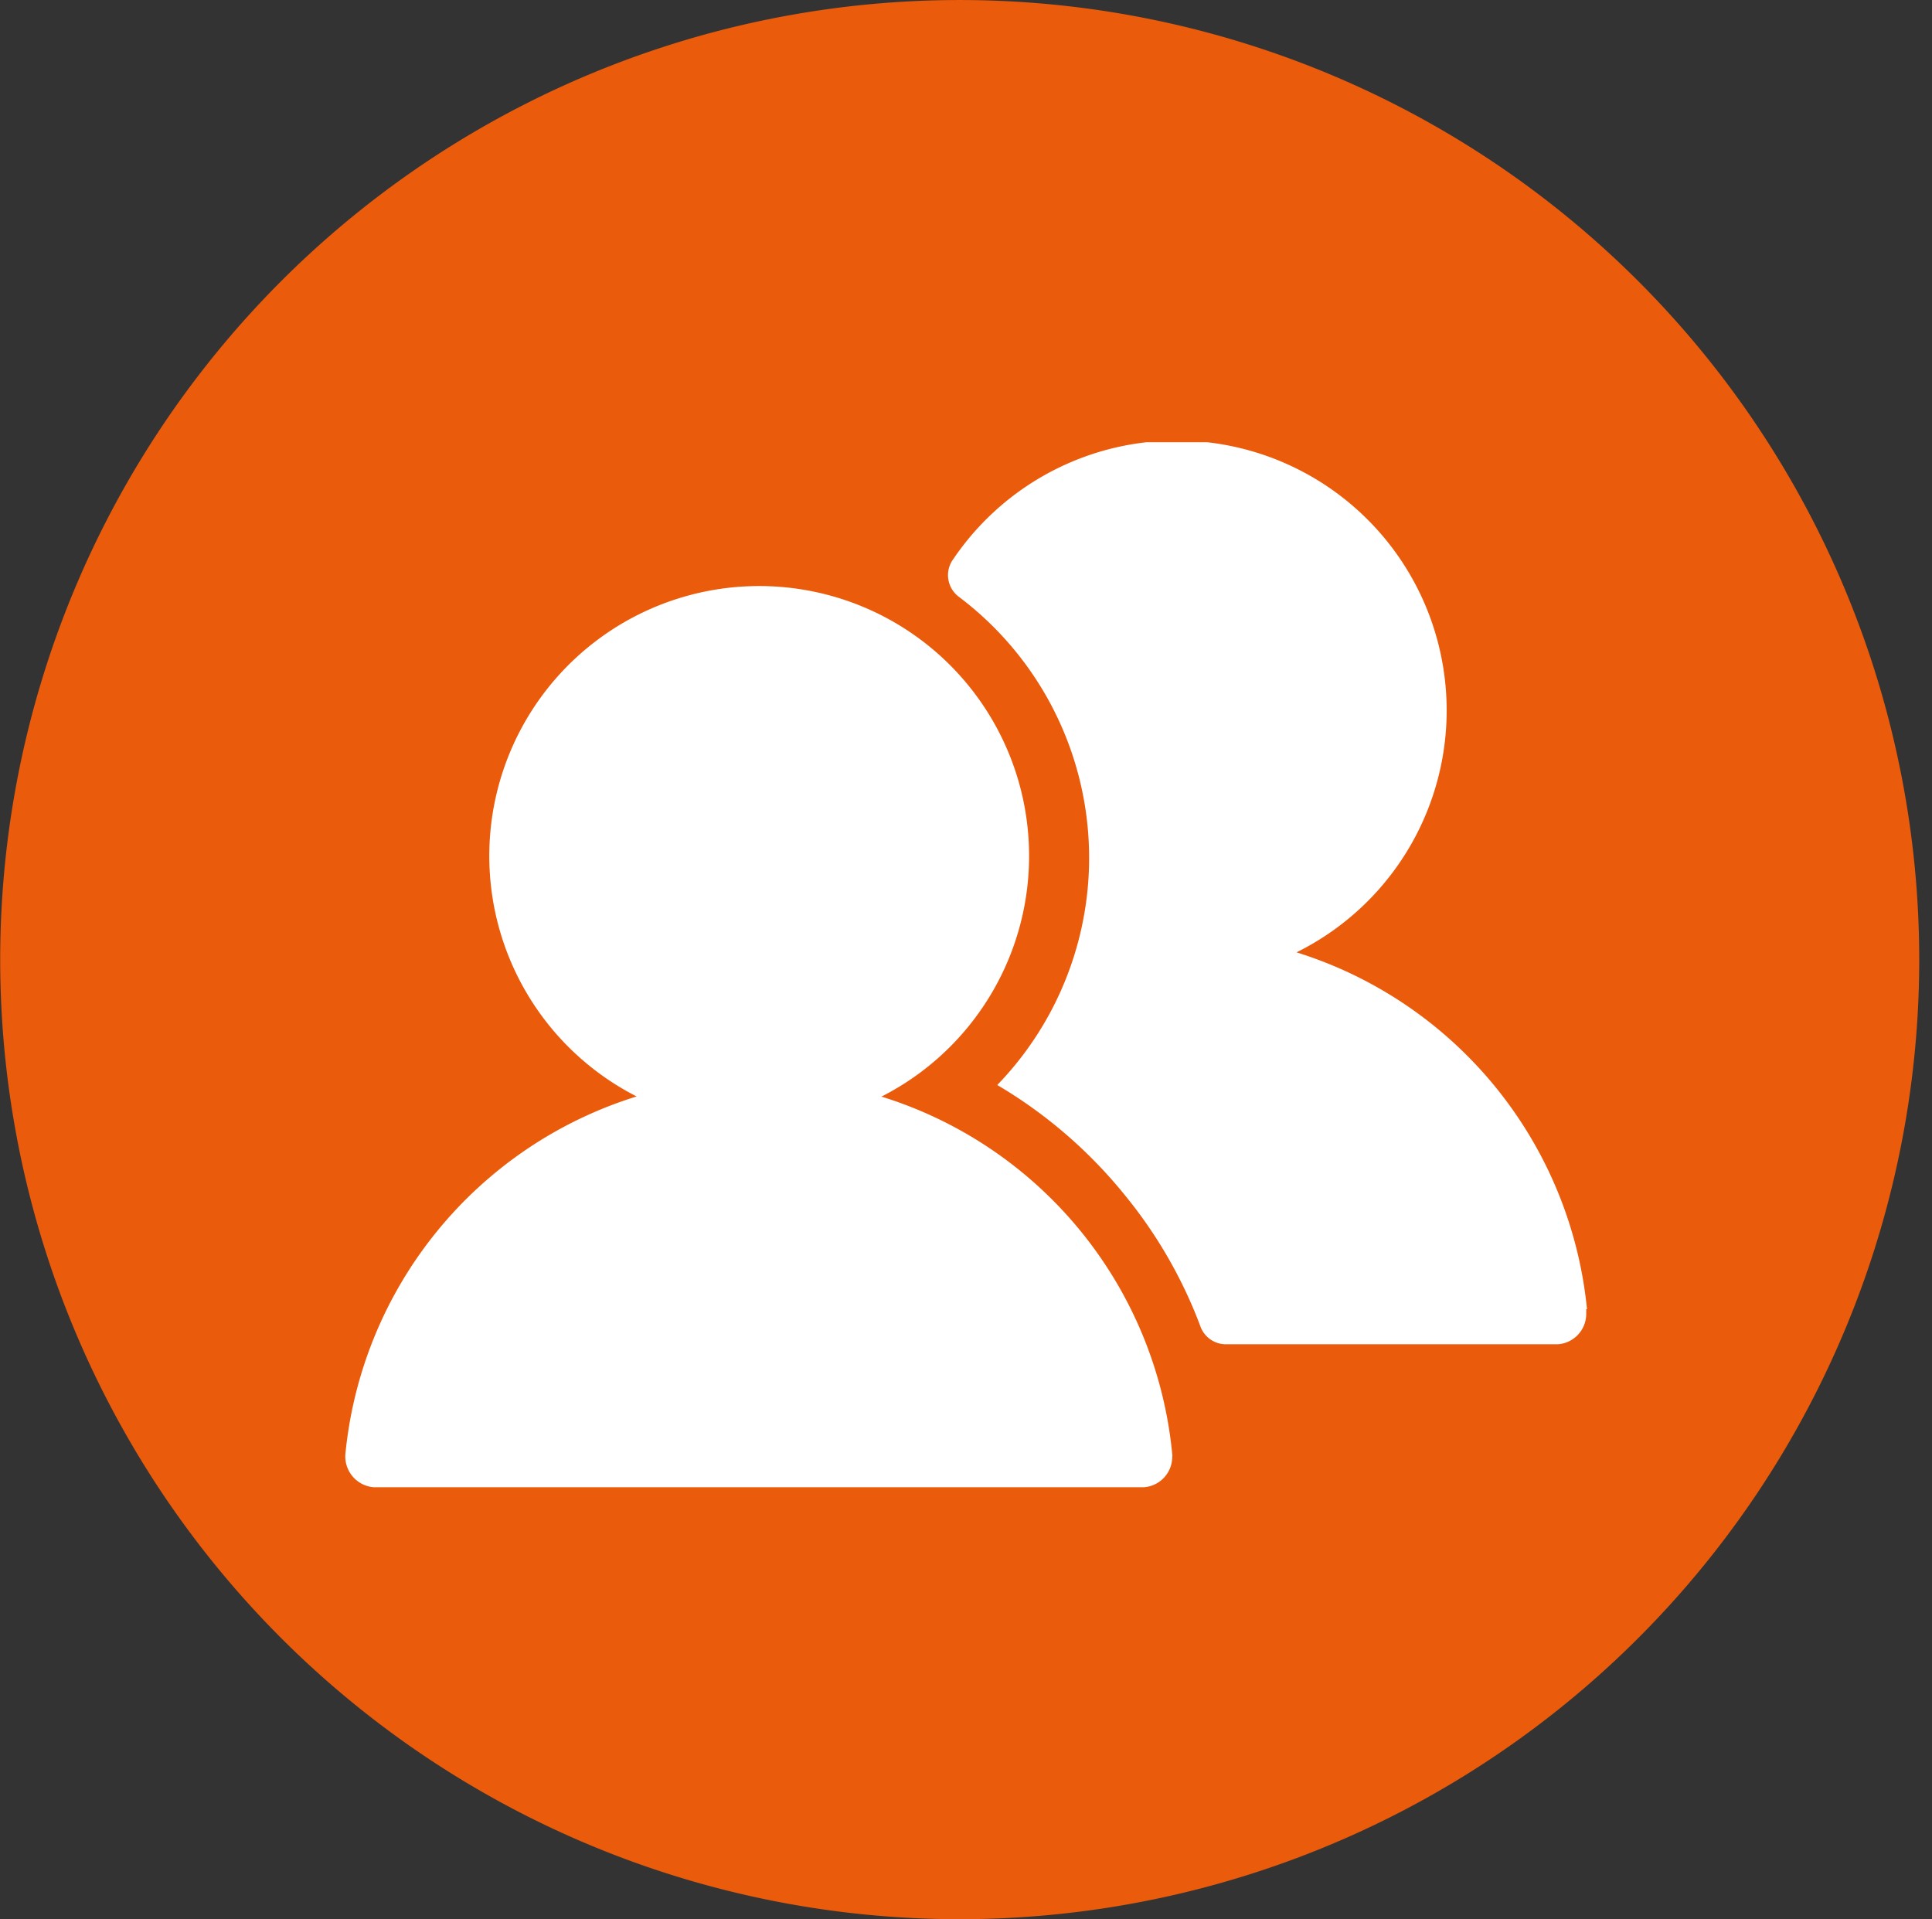 <svg id="a3847e6e-c732-4f38-9a31-11e92f3bf5b0" data-name="ffda9397-85e0-438f-91f2-f17e2c1af664" xmlns="http://www.w3.org/2000/svg" xmlns:xlink="http://www.w3.org/1999/xlink" viewBox="0 0 50.68 50.34"><rect x="0" y="0" width="50.68" height="50.34" fill="#333333" stroke="none"/><defs><clipPath id="bb414100-08c4-408a-9994-a743cbc25b2e" transform="translate(0.01 0.34)"><rect x="9.05" y="11.26" width="32.58" height="27.41" style="fill:none"/></clipPath></defs><rect x="0.01" y="0.28" width="50.67" height="50.05" style="fill:none"/><rect x="0.01" y="0.28" width="50.67" height="50.05" style="fill:none"/><path d="M25.33,50A25.17,25.17,0,1,0,25,50h.33" transform="translate(0.01 0.34)" style="fill:#ea5b0c"/><g style="clip-path:url(#bb414100-08c4-408a-9994-a743cbc25b2e)"><path d="M23.12,28.42a7.08,7.08,0,1,0-6.43,0A10.93,10.93,0,0,0,9.05,37.8a.81.81,0,0,0,.74.87H30a.8.8,0,0,0,.74-.8.17.17,0,0,0,0-.07,10.91,10.91,0,0,0-7.64-9.38" transform="translate(0.01 0.34)" style="fill:#fff"/><path d="M41.62,34A10.93,10.93,0,0,0,34,24.64a7.08,7.08,0,1,0-9-10.32.71.71,0,0,0,.15,1,8.57,8.57,0,0,1,1,12.8A12.4,12.4,0,0,1,29.49,31a12.17,12.17,0,0,1,2,3.48.71.71,0,0,0,.65.44h8.72a.8.8,0,0,0,.74-.8V34" transform="translate(0.01 0.34)" style="fill:#fff"/></g></svg>